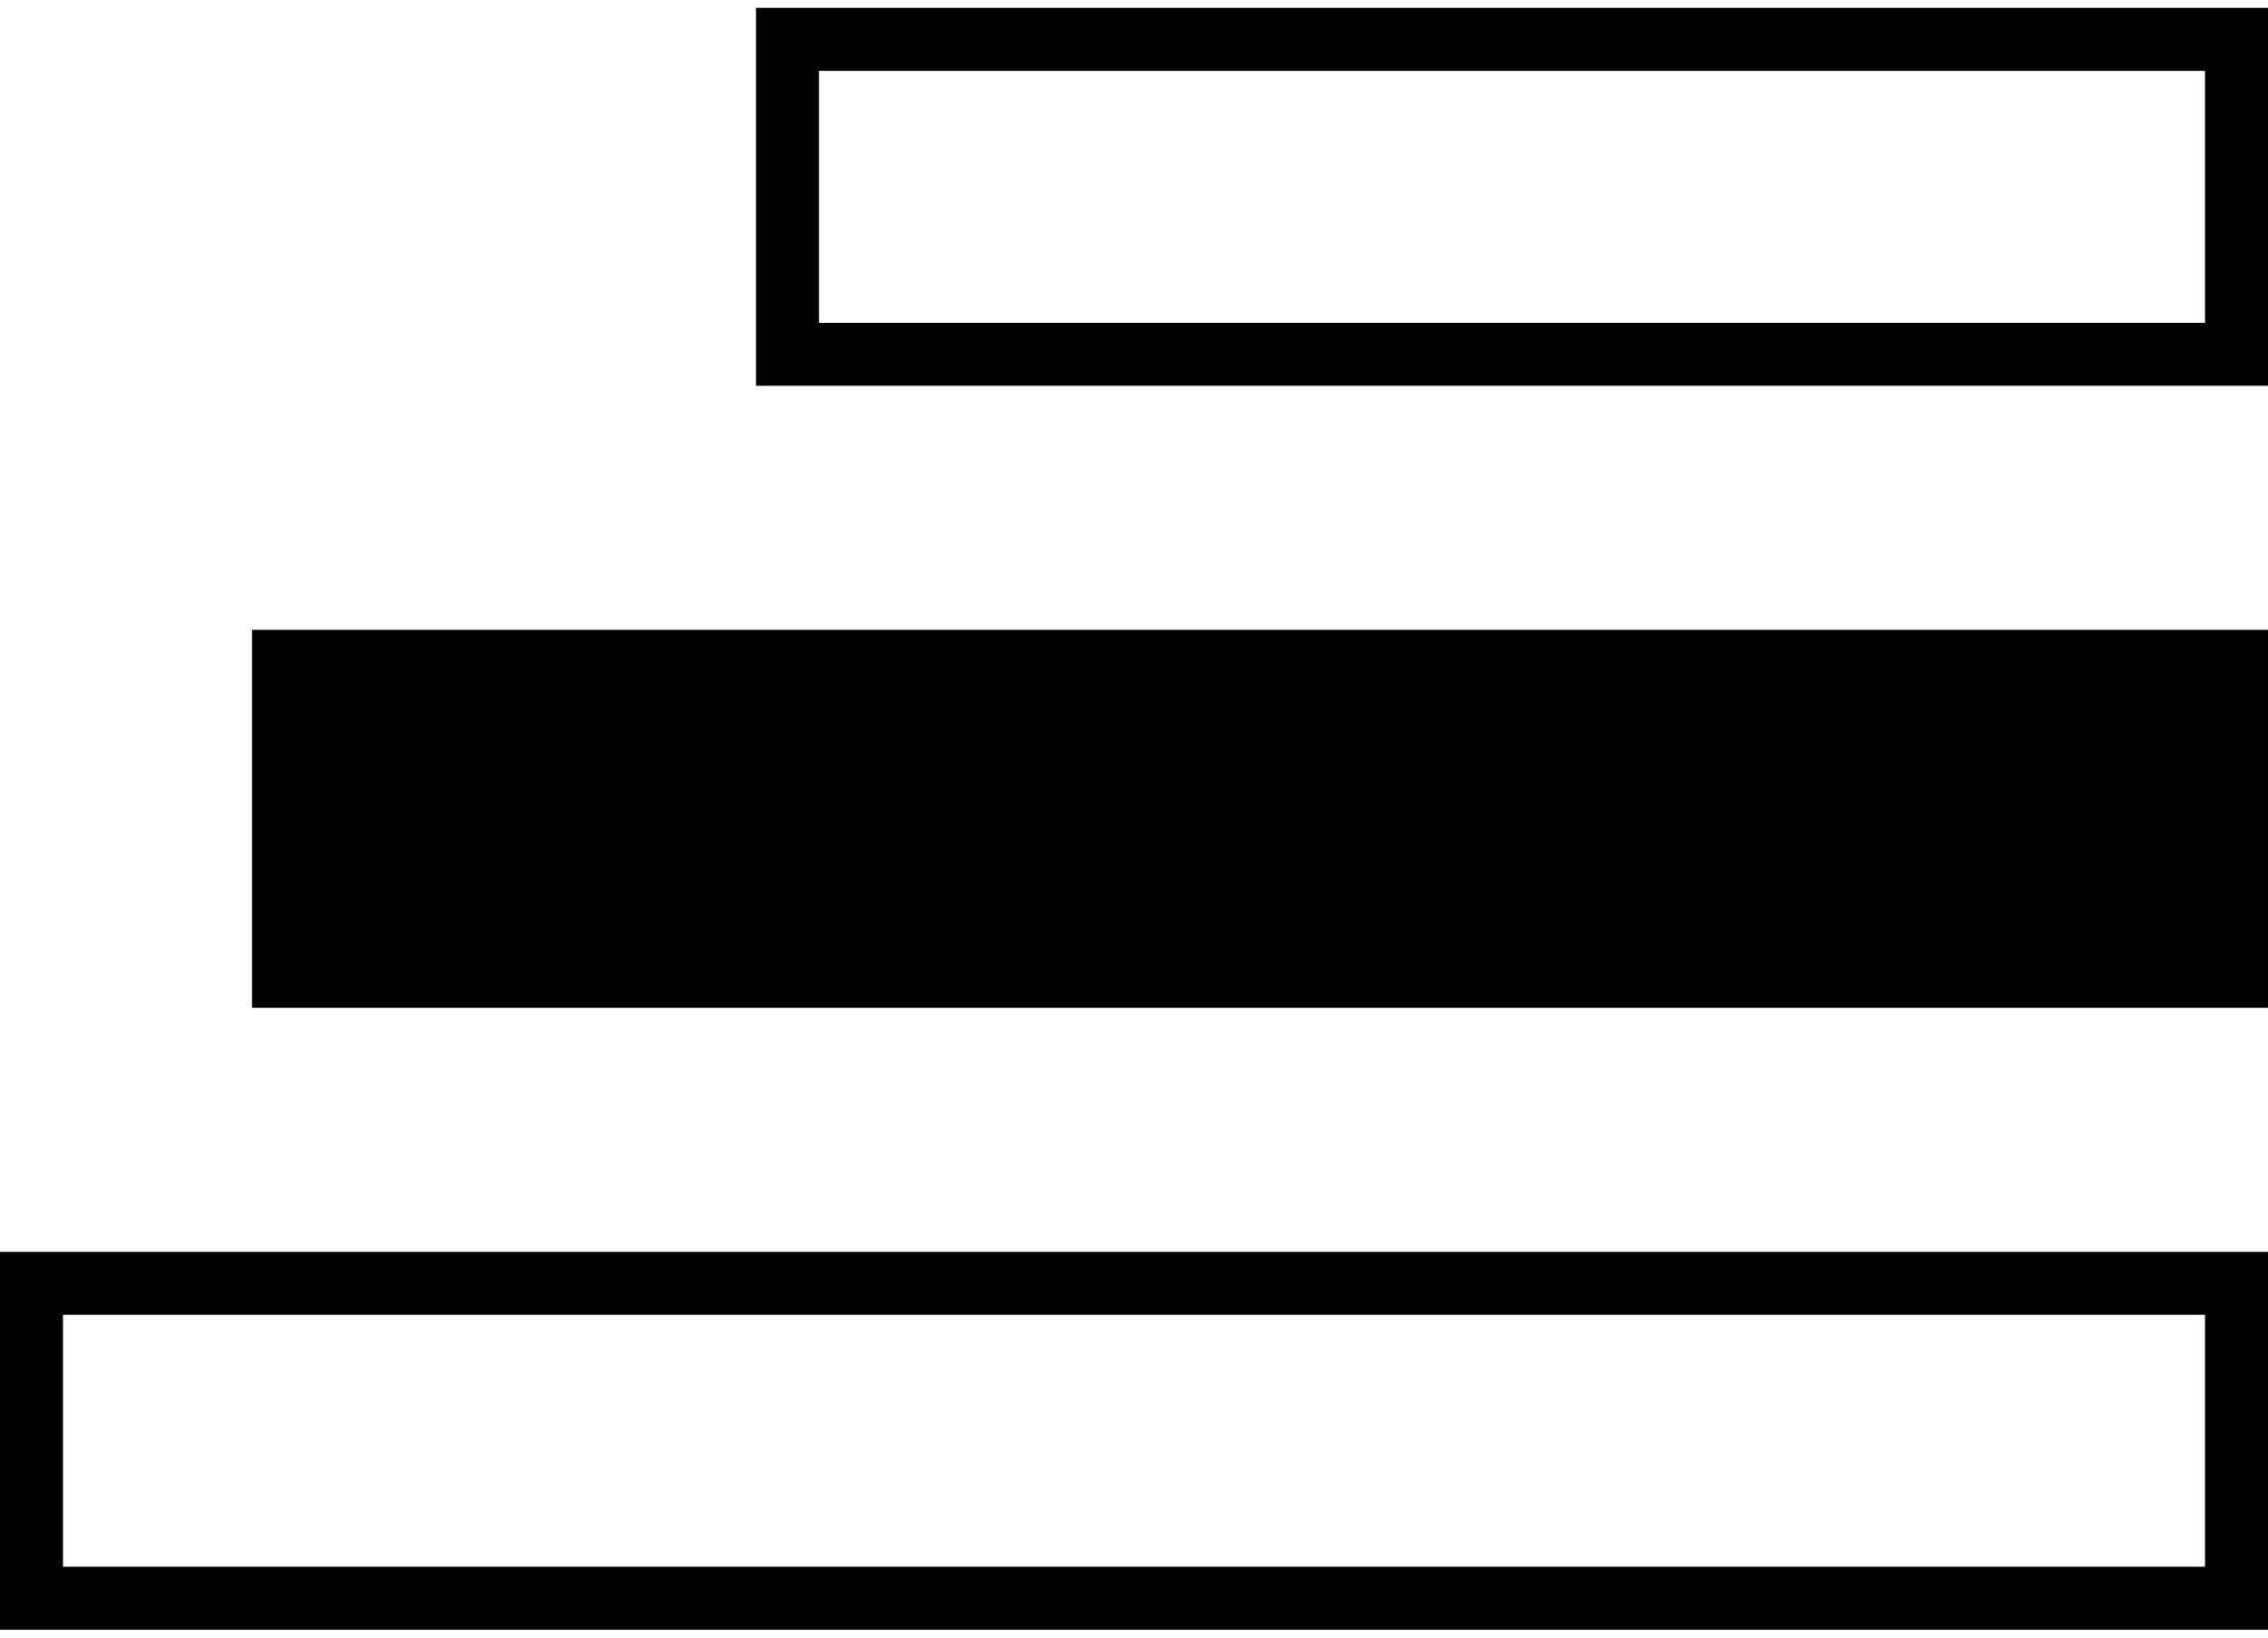 <svg
  width="36"
  height="26"
  viewBox="0 0 36 26"
  fill="none"
  xmlns="http://www.w3.org/2000/svg"
>
  <rect x="12.5" y="0.625" width="23" height="5" stroke="black" />
  <rect
    x="4.52"
    y="10.52"
    width="30.96"
    height="4.961"
    fill="black"
    stroke="black"
    stroke-width="1.039"
  />
  <rect x="0.5" y="20.375" width="35" height="5" stroke="black" />
</svg>
